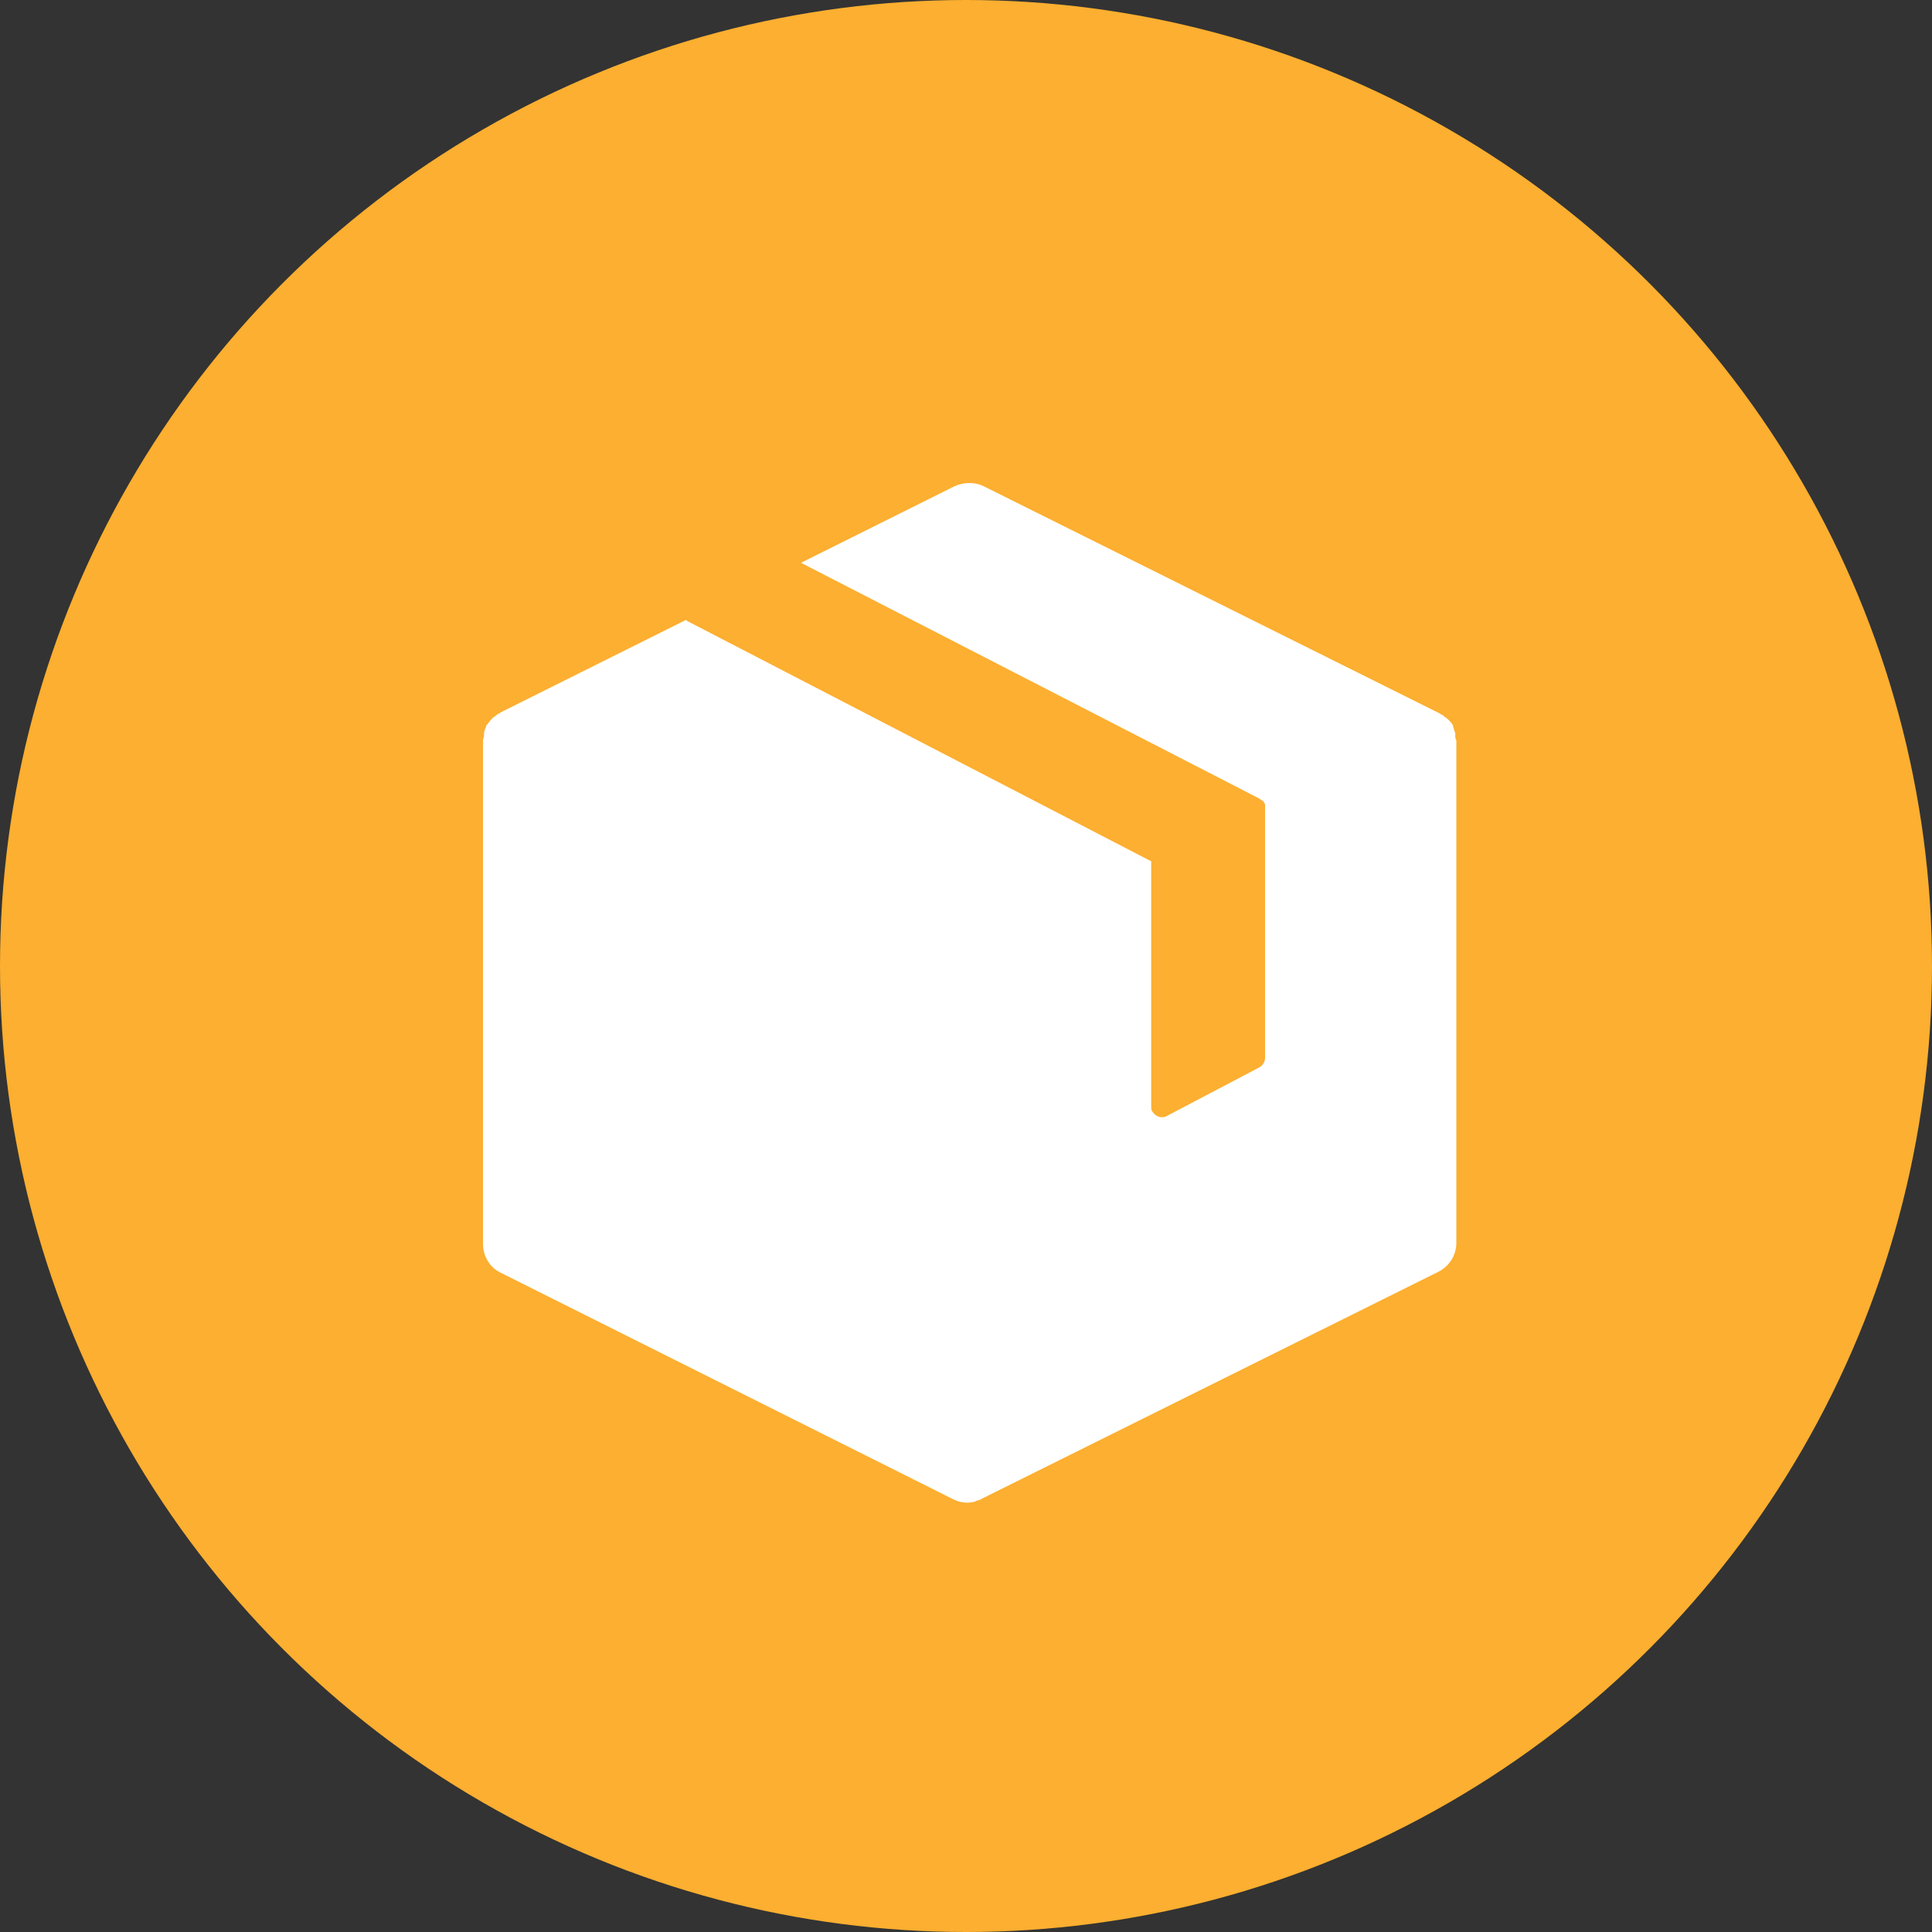<svg style="width:100%;height:100%;" width="20" height="20" viewBox="0 0 20 20" fill="none" xmlns="http://www.w3.org/2000/svg">
    <rect x="0" y="0" width="20" height="20" fill="#333333" stroke="none"/>
    <circle cx="10" cy="10" r="10" fill="#FCAF30"></circle>
    <path fill-rule="evenodd" clip-rule="evenodd" d="M15.065 7.611V7.589C15.053 7.566 15.053 7.544 15.042 7.522V7.51C15.031 7.488 15.009 7.466 14.998 7.455L14.987 7.444C14.976 7.432 14.953 7.421 14.942 7.41L14.931 7.399H14.92L14.909 7.388L10.182 5.033C10.094 4.989 9.982 4.989 9.882 5.033L8.292 5.826L13.041 8.269L13.052 8.28C13.063 8.28 13.063 8.291 13.074 8.291C13.085 8.303 13.085 8.314 13.096 8.325V8.347V8.358V10.947C13.096 10.992 13.074 11.025 13.041 11.047L12.084 11.55C12.029 11.583 11.962 11.561 11.928 11.505C11.917 11.494 11.917 11.471 11.917 11.449V8.916L7.113 6.428L7.102 6.417L5.178 7.377L5.167 7.388H5.156L5.145 7.399C5.133 7.41 5.111 7.421 5.1 7.432L5.089 7.444C5.067 7.466 5.056 7.488 5.033 7.51V7.522C5.022 7.544 5.011 7.566 5.011 7.589V7.611C5.011 7.633 5 7.644 5 7.667V7.678V12.877C5 13 5.067 13.123 5.189 13.178L9.871 15.522C9.938 15.555 10.016 15.566 10.094 15.544L10.116 15.533C10.138 15.533 10.149 15.522 10.171 15.511L14.887 13.167C14.998 13.112 15.076 13 15.076 12.866V7.678V7.667C15.065 7.644 15.065 7.633 15.065 7.611" fill="white"></path>
</svg>